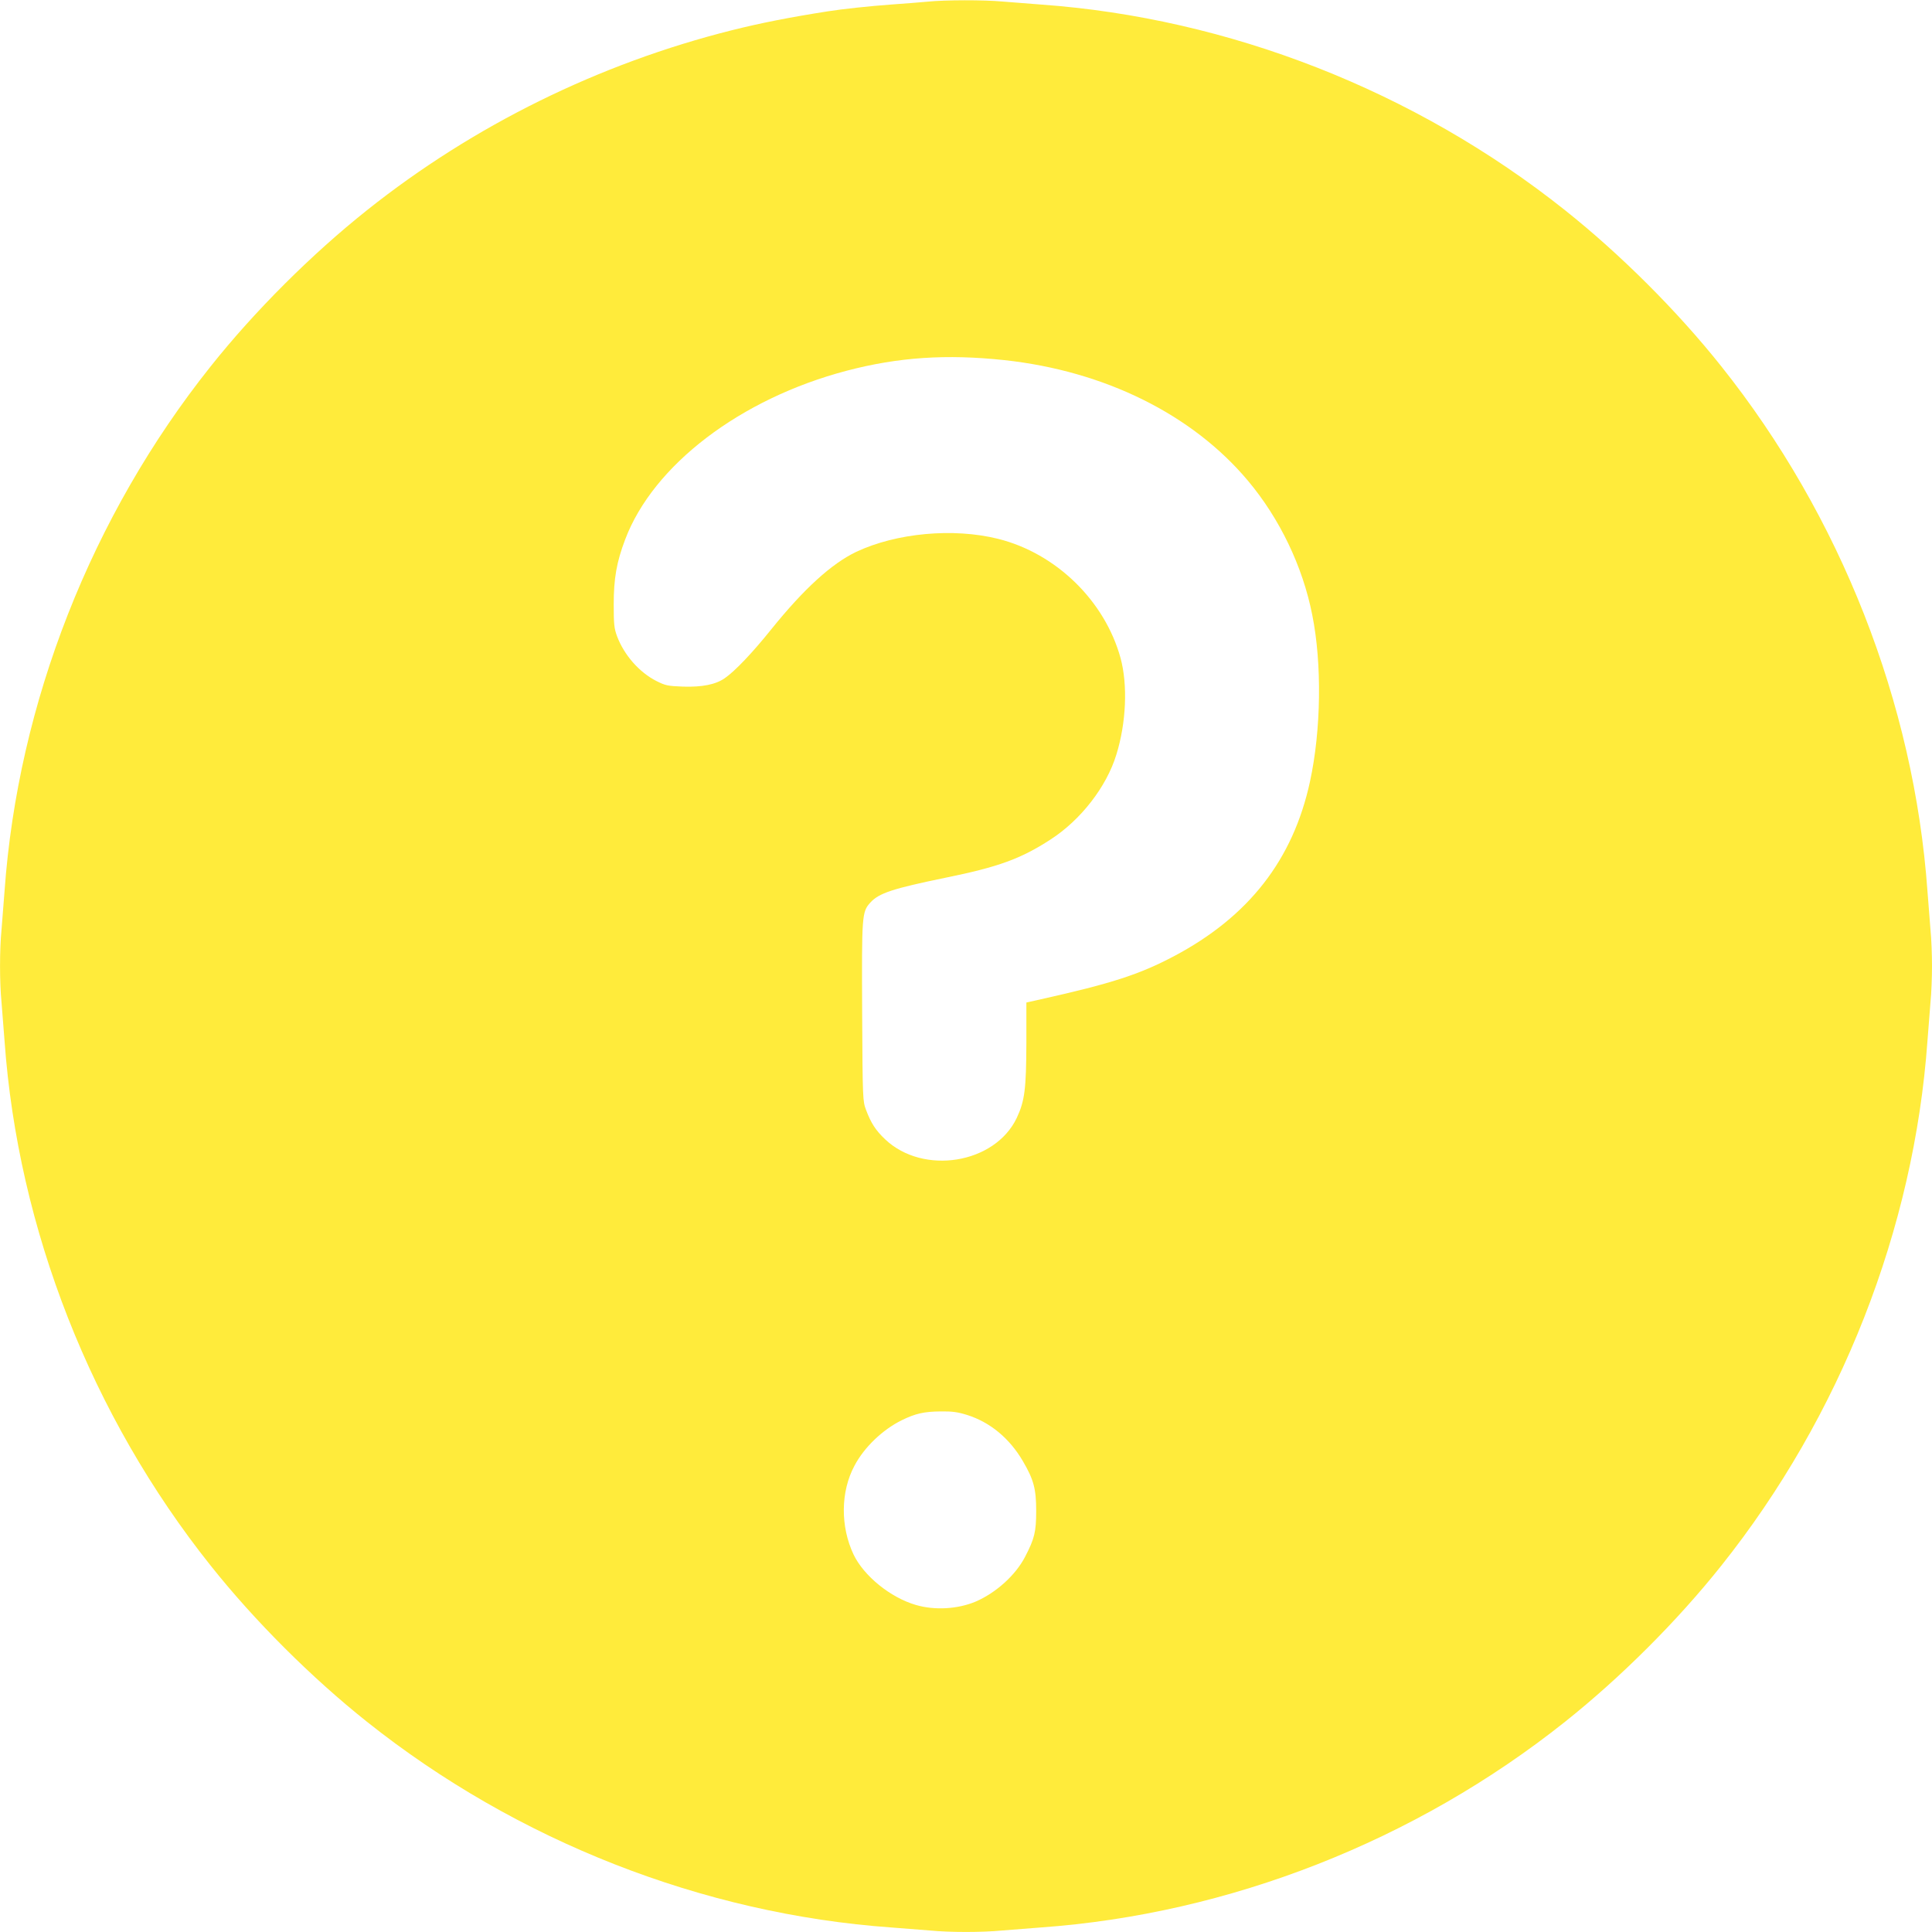 <?xml version="1.0" standalone="no"?>
<!DOCTYPE svg PUBLIC "-//W3C//DTD SVG 20010904//EN"
 "http://www.w3.org/TR/2001/REC-SVG-20010904/DTD/svg10.dtd">
<svg version="1.0" xmlns="http://www.w3.org/2000/svg"
 width="1280pt" height="1280pt" viewBox="0 0 1280 1280"
 preserveAspectRatio="xMidYMid meet">
<g transform="translate(0,1280) scale(0.1,-0.1)"
fill="#ffeb3b" stroke="none">
<path d="M6145 12789 c-44 -4 -152 -13 -240 -19 -140 -10 -327 -30 -420 -45
-256 -40 -447 -78 -635 -125 -881 -221 -1712 -630 -2419 -1193 -367 -292 -744
-668 -1035 -1034 -790 -991 -1277 -2230 -1366 -3478 -6 -82 -15 -197 -20 -255
-13 -134 -13 -346 0 -480 5 -58 14 -172 20 -255 89 -1248 576 -2487 1366
-3478 291 -366 668 -742 1035 -1034 992 -790 2226 -1274 3474 -1363 83 -6 197
-15 255 -20 134 -13 346 -13 480 0 58 5 173 14 255 20 1248 89 2482 573 3474
1363 367 292 744 668 1035 1034 790 991 1277 2230 1366 3478 6 83 15 197 20
255 6 58 10 166 10 240 0 74 -4 182 -10 240 -5 58 -14 173 -20 255 -89 1248
-576 2487 -1366 3478 -291 366 -668 742 -1035 1034 -992 790 -2226 1274 -3474
1363 -82 6 -197 15 -255 20 -121 11 -378 11 -495 -1z m510 -2375 c663 -72
1244 -359 1613 -799 210 -250 363 -568 426 -889 65 -323 59 -763 -15 -1104
-112 -518 -406 -895 -901 -1157 -231 -122 -415 -181 -880 -285 l-98 -22 0
-266 c-1 -308 -11 -386 -64 -499 -145 -304 -619 -381 -872 -141 -62 59 -93
106 -126 194 -22 58 -23 67 -26 643 -3 649 -2 669 54 731 57 63 149 93 499
165 349 71 498 125 695 253 200 129 371 349 436 562 66 212 76 463 28 640
-104 379 -427 694 -811 790 -297 74 -674 39 -940 -86 -163 -78 -346 -244 -562
-512 -125 -156 -242 -279 -309 -325 -60 -42 -149 -60 -277 -56 -102 4 -116 7
-176 37 -114 58 -214 172 -261 297 -19 52 -22 79 -22 210 0 172 19 281 76 431
186 493 764 933 1468 1118 343 90 661 111 1045 70z m-246 -6989 c151 -48 279
-154 367 -304 73 -124 89 -186 89 -331 0 -139 -11 -184 -74 -305 -63 -121
-191 -237 -327 -296 -119 -50 -272 -59 -397 -22 -168 49 -344 192 -412 334
-88 186 -86 417 6 588 64 122 186 239 314 302 90 44 147 57 257 58 78 1 113
-4 177 -24z"/>
</g>
</svg>
